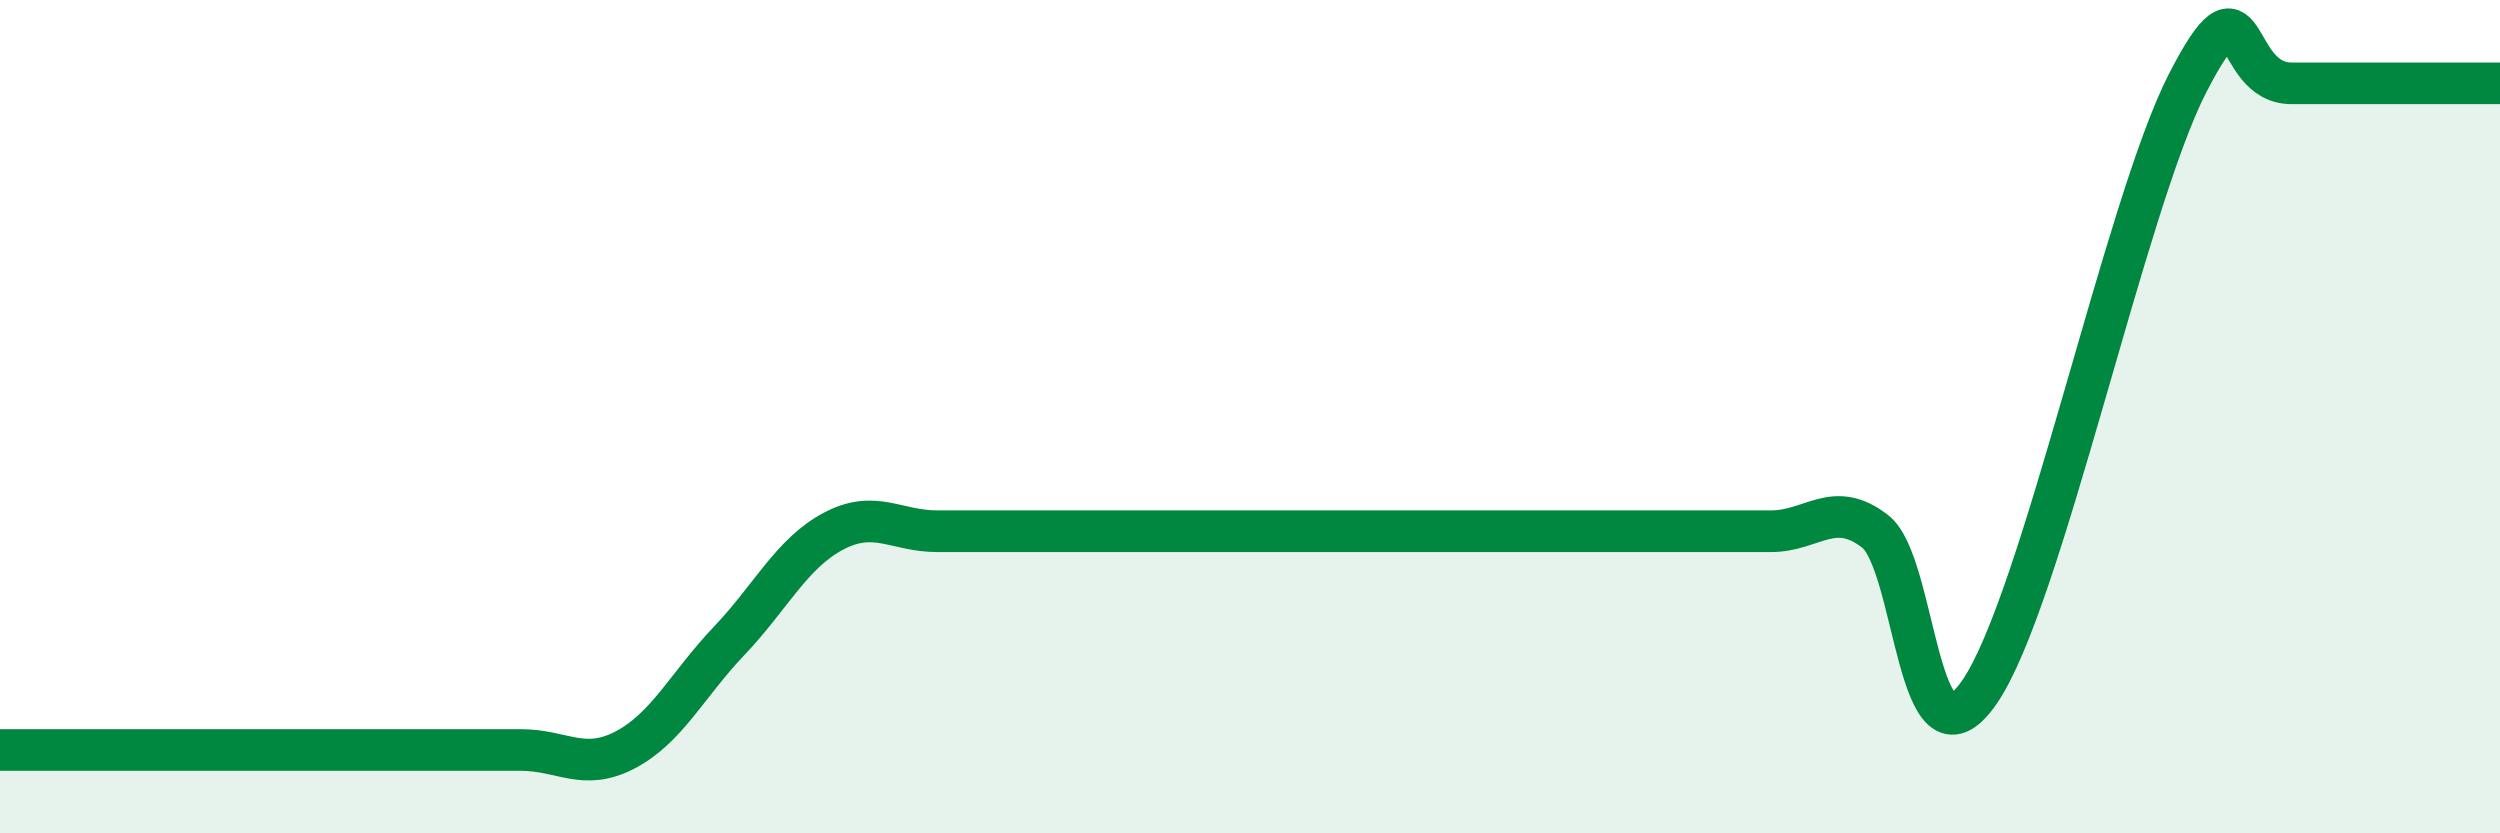 
    <svg width="60" height="20" viewBox="0 0 60 20" xmlns="http://www.w3.org/2000/svg">
      <path
        d="M 0,18 C 0.5,18 1.5,18 2.5,18 C 3.5,18 4,18 5,18 C 6,18 6.5,18 7.5,18 C 8.5,18 9,18 10,18 C 11,18 11.5,18 12.5,18 C 13.5,18 14,18.52 15,18 C 16,17.48 16.5,16.43 17.5,15.38 C 18.5,14.33 19,13.28 20,12.75 C 21,12.22 21.5,12.75 22.5,12.75 C 23.5,12.75 24,12.75 25,12.75 C 26,12.75 26.5,12.75 27.5,12.75 C 28.5,12.75 29,12.75 30,12.75 C 31,12.75 31.5,12.75 32.5,12.75 C 33.5,12.75 34,12.75 35,12.75 C 36,12.75 36.5,12.75 37.5,12.75 C 38.5,12.75 39,12.75 40,12.75 C 41,12.75 41.5,12.75 42.5,12.75 C 43.5,12.75 44,11.98 45,12.75 C 46,13.52 46,18.77 47.5,16.62 C 49,14.47 51,4.92 52.5,2 C 54,-0.92 53.5,2 55,2 C 56.5,2 59,2 60,2L60 20L0 20Z"
        fill="#008740"
        opacity="0.1"
        stroke-linecap="round"
        stroke-linejoin="round"
      />
      <path
        d="M 0,18 C 0.5,18 1.5,18 2.5,18 C 3.5,18 4,18 5,18 C 6,18 6.5,18 7.5,18 C 8.5,18 9,18 10,18 C 11,18 11.5,18 12.5,18 C 13.5,18 14,18.52 15,18 C 16,17.48 16.5,16.43 17.5,15.38 C 18.5,14.33 19,13.28 20,12.75 C 21,12.22 21.5,12.75 22.5,12.75 C 23.5,12.75 24,12.75 25,12.75 C 26,12.75 26.5,12.75 27.5,12.75 C 28.5,12.75 29,12.75 30,12.75 C 31,12.75 31.5,12.75 32.5,12.75 C 33.5,12.75 34,12.75 35,12.75 C 36,12.75 36.5,12.75 37.5,12.75 C 38.5,12.75 39,12.75 40,12.75 C 41,12.75 41.5,12.75 42.5,12.75 C 43.5,12.75 44,11.98 45,12.75 C 46,13.52 46,18.77 47.5,16.62 C 49,14.47 51,4.92 52.5,2 C 54,-0.92 53.5,2 55,2 C 56.5,2 59,2 60,2"
        stroke="#008740"
        stroke-width="1"
        fill="none"
        stroke-linecap="round"
        stroke-linejoin="round"
      />
    </svg>
  
